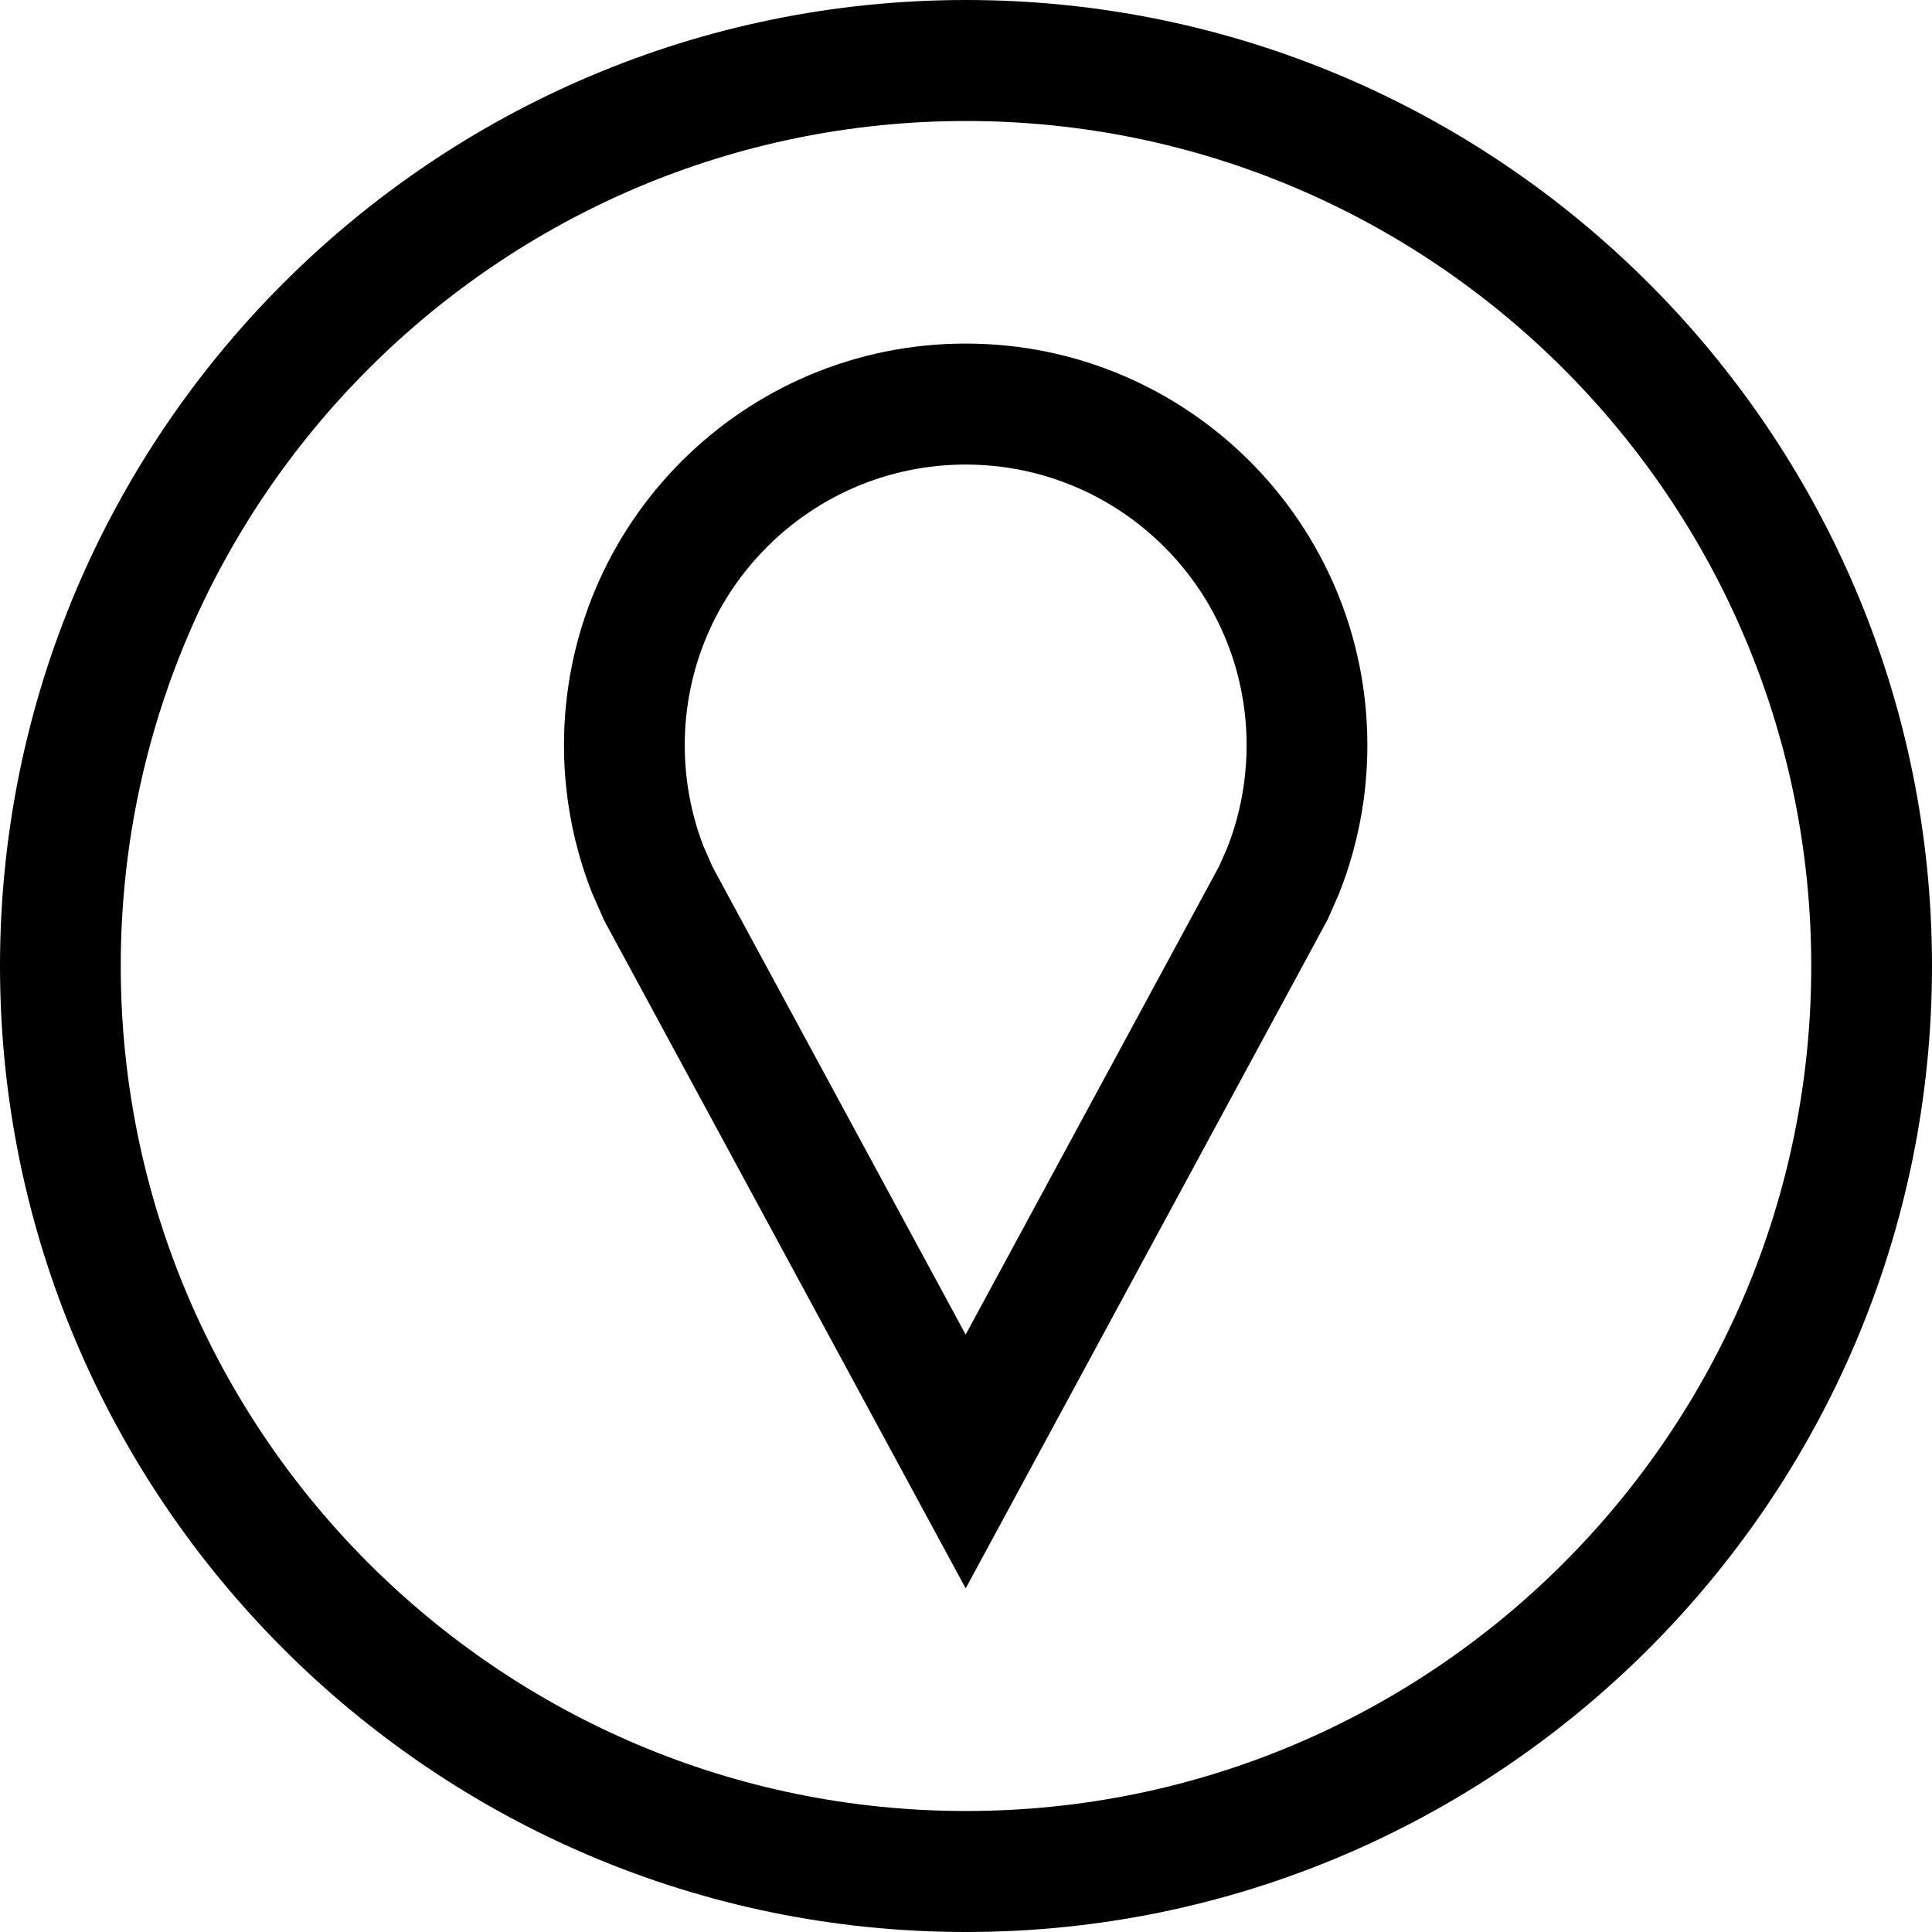 <?xml version="1.0" encoding="iso-8859-1"?>
<!-- Uploaded to: SVG Repo, www.svgrepo.com, Generator: SVG Repo Mixer Tools -->
<svg fill="#000000" height="800px" width="800px" version="1.1" id="Capa_1" xmlns="http://www.w3.org/2000/svg" xmlns:xlink="http://www.w3.org/1999/xlink" 
	 viewBox="0 0 490 490" xml:space="preserve">
<g>
	<path d="M245,0C109.909,0,0,109.906,0,245s109.909,245,245,245s245-109.906,245-245S380.091,0,245,0z M245,459.313
		c-118.208,0-214.375-96.136-214.375-214.313S126.792,30.687,245,30.687S459.375,126.823,459.375,245S363.208,459.313,245,459.313z"
		/>
	<path d="M244.918,87.136c-56.266,0-101.878,45.606-101.878,101.863c0,9.433,1.289,18.564,3.688,27.233
		c0.962,3.471,2.096,6.87,3.406,10.182l3.088,7.019l91.697,169.419l91.816-169.661l2.783-6.325c1.385-3.456,2.585-7.005,3.59-10.635
		c2.4-8.669,3.688-17.8,3.688-27.233C346.795,132.742,301.183,87.136,244.918,87.136z M313.596,208.033
		c-0.652,2.354-1.434,4.696-2.325,6.966l-2.054,4.667l-64.301,118.816L180.74,219.908l-2.326-5.285
		c-0.821-2.128-1.551-4.342-2.175-6.592c-1.708-6.171-2.574-12.573-2.574-19.031c0-39.247,31.964-71.177,71.253-71.177
		c39.289,0,71.252,31.93,71.252,71.177C316.17,195.459,315.304,201.862,313.596,208.033z"/>
</g>
</svg>